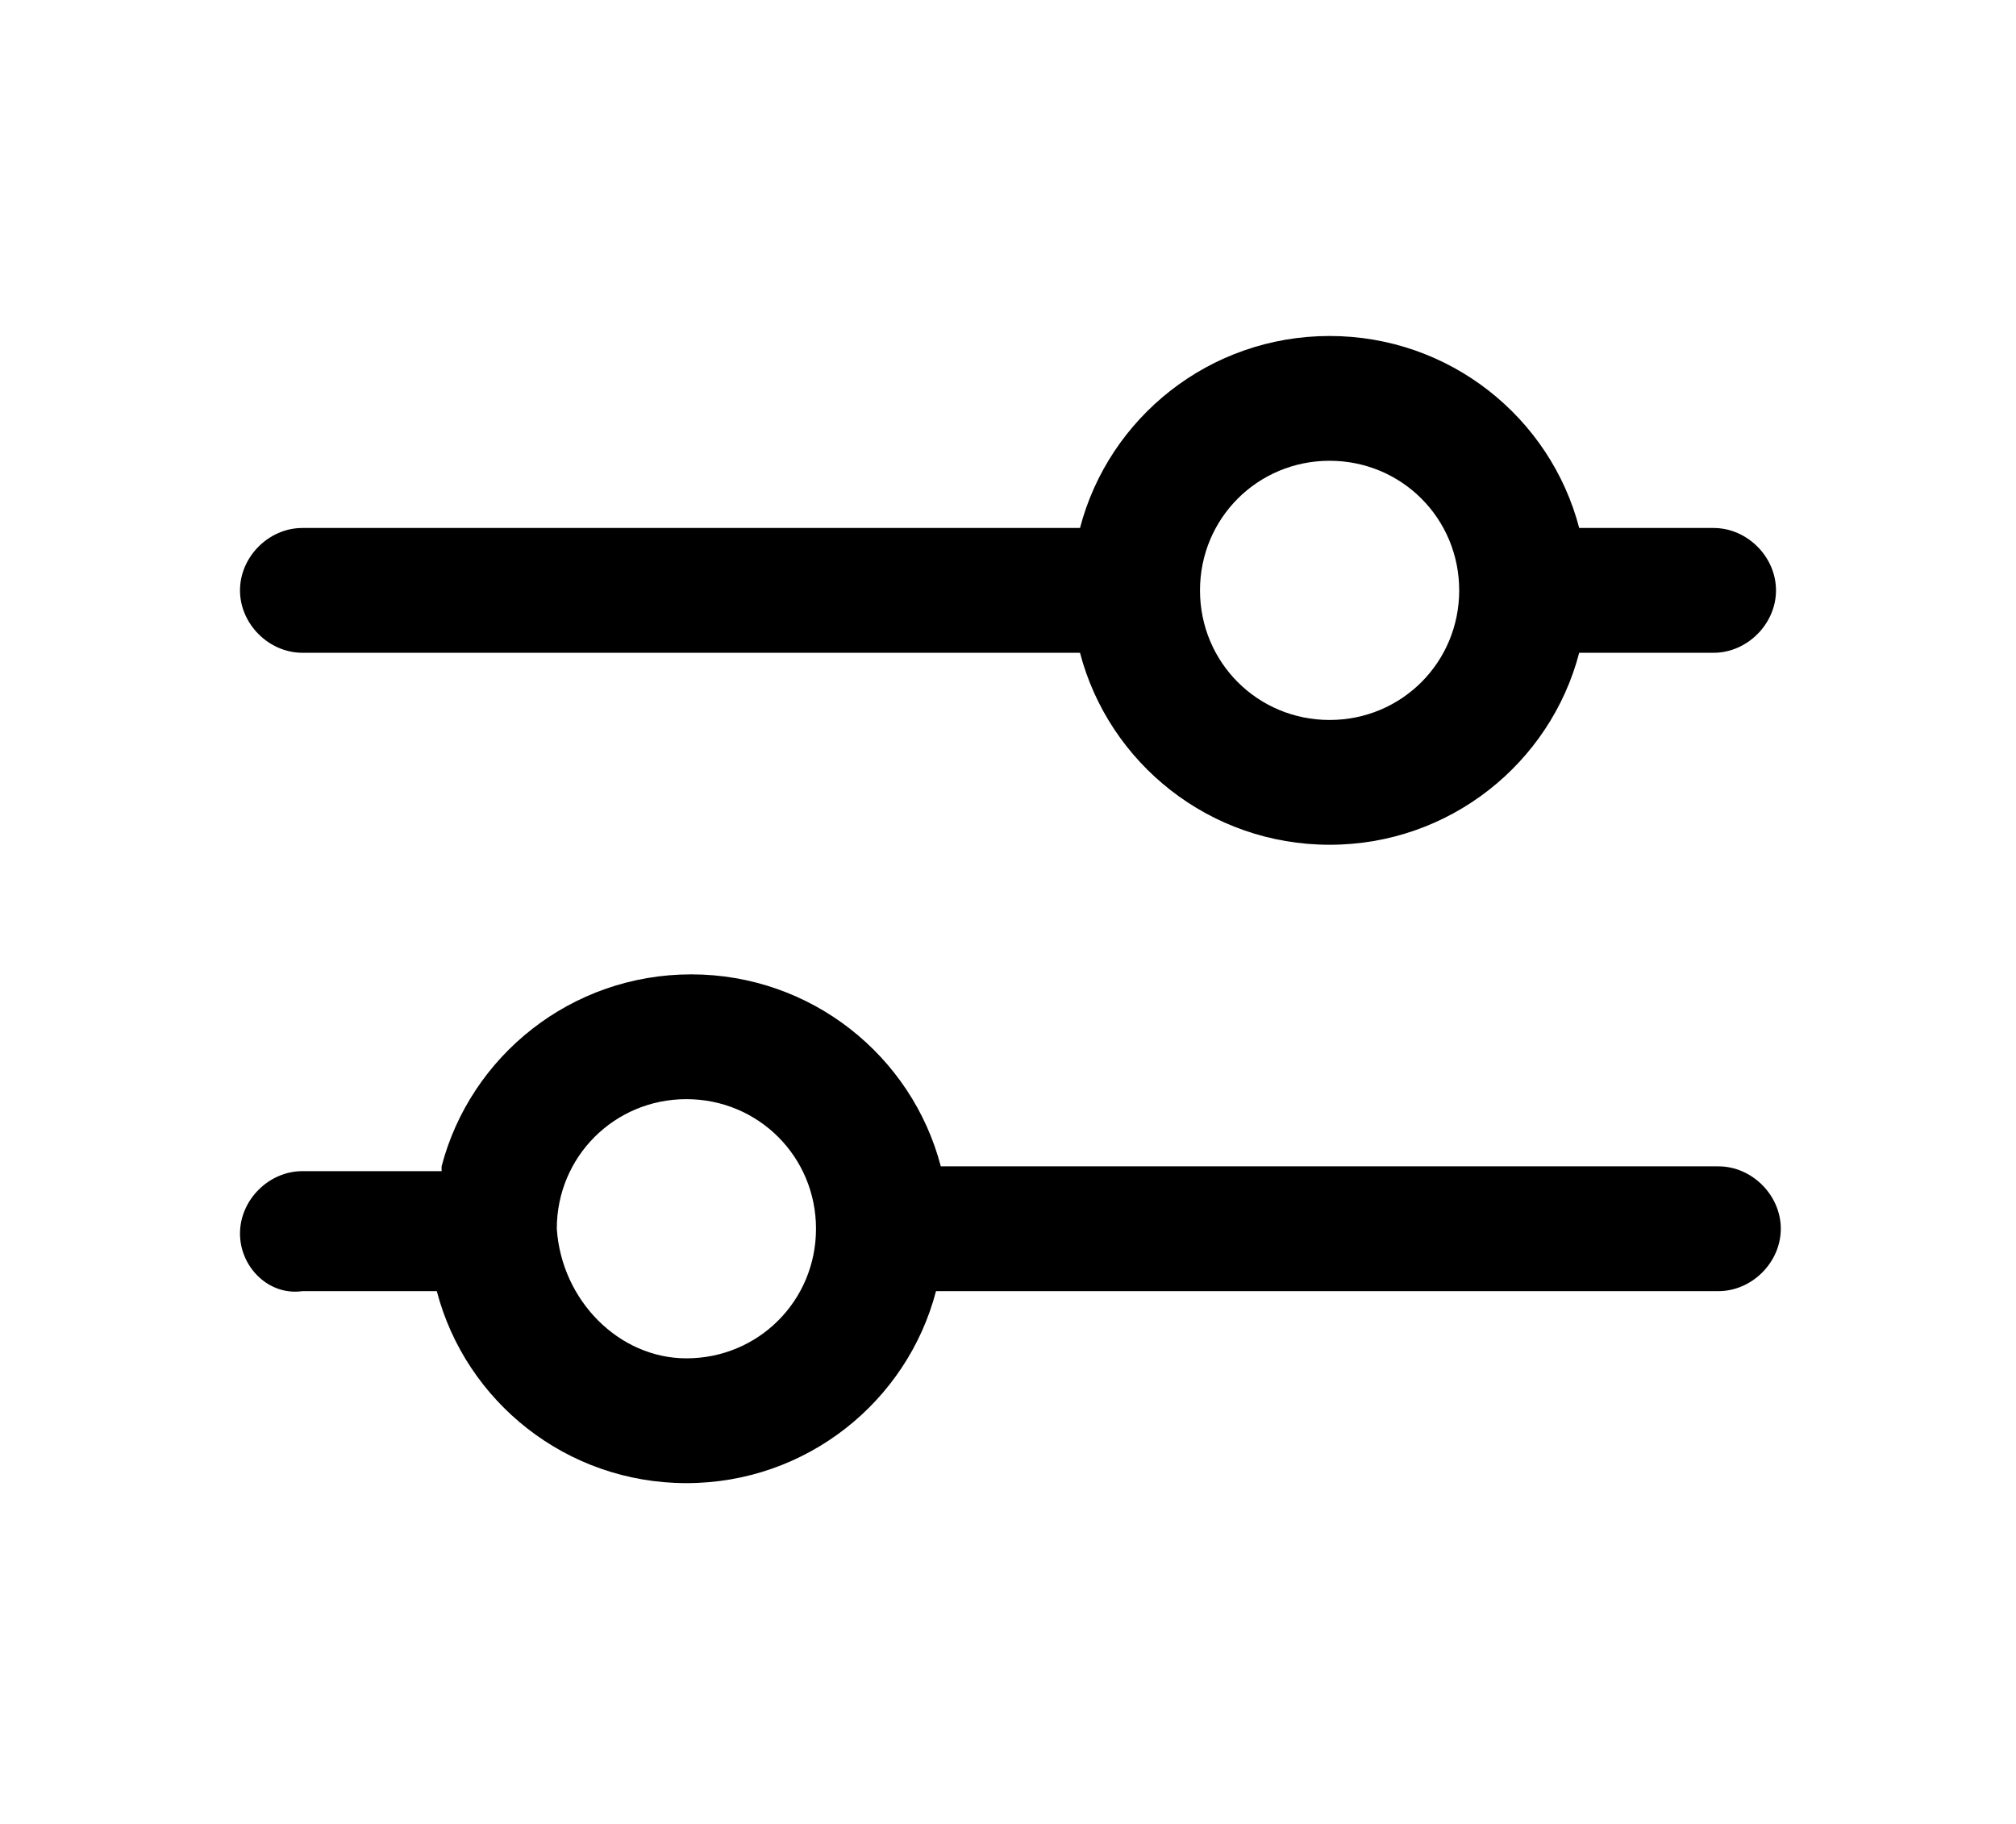 <?xml version="1.0" encoding="utf-8"?>
<!-- Generator: Adobe Illustrator 22.0.1, SVG Export Plug-In . SVG Version: 6.00 Build 0)  -->
<svg version="1.1" id="Vrstva_1" xmlns="http://www.w3.org/2000/svg" xmlns:xlink="http://www.w3.org/1999/xlink" x="0px" y="0px"
	 viewBox="0 0 42 38" style="enable-background:new 0 0 42 38;" xml:space="preserve">
<g transform="translate(0, 0)">
	<path d="M22.5,11c0.6-2.3,2.7-4,5.2-4s4.6,1.7,5.2,4h2.8c0.7,0,1.3,0.6,1.3,1.3c0,0.7-0.6,1.3-1.3,1.3h-2.8c-0.6,2.3-2.7,4-5.2,4
		s-4.6-1.7-5.2-4H6.3c-0.7,0-1.3-0.6-1.3-1.3C5,11.6,5.6,11,6.3,11H22.5z M9.2,24.3c0.6-2.3,2.7-4,5.2-4s4.6,1.7,5.2,4h16.2
		c0.7,0,1.3,0.6,1.3,1.3c0,0.7-0.6,1.3-1.3,1.3H19.5c-0.6,2.3-2.7,4-5.2,4s-4.6-1.7-5.2-4H6.3C5.6,27,5,26.4,5,25.7
		c0-0.7,0.6-1.3,1.3-1.3H9.2z M14.3,28.3c1.5,0,2.7-1.2,2.7-2.7c0-1.5-1.2-2.7-2.7-2.7s-2.7,1.2-2.7,2.7
		C11.7,27.1,12.9,28.3,14.3,28.3z M27.7,15c1.5,0,2.7-1.2,2.7-2.7s-1.2-2.7-2.7-2.7c-1.5,0-2.7,1.2-2.7,2.7S26.2,15,27.7,15z"/>
</g>
</svg>

